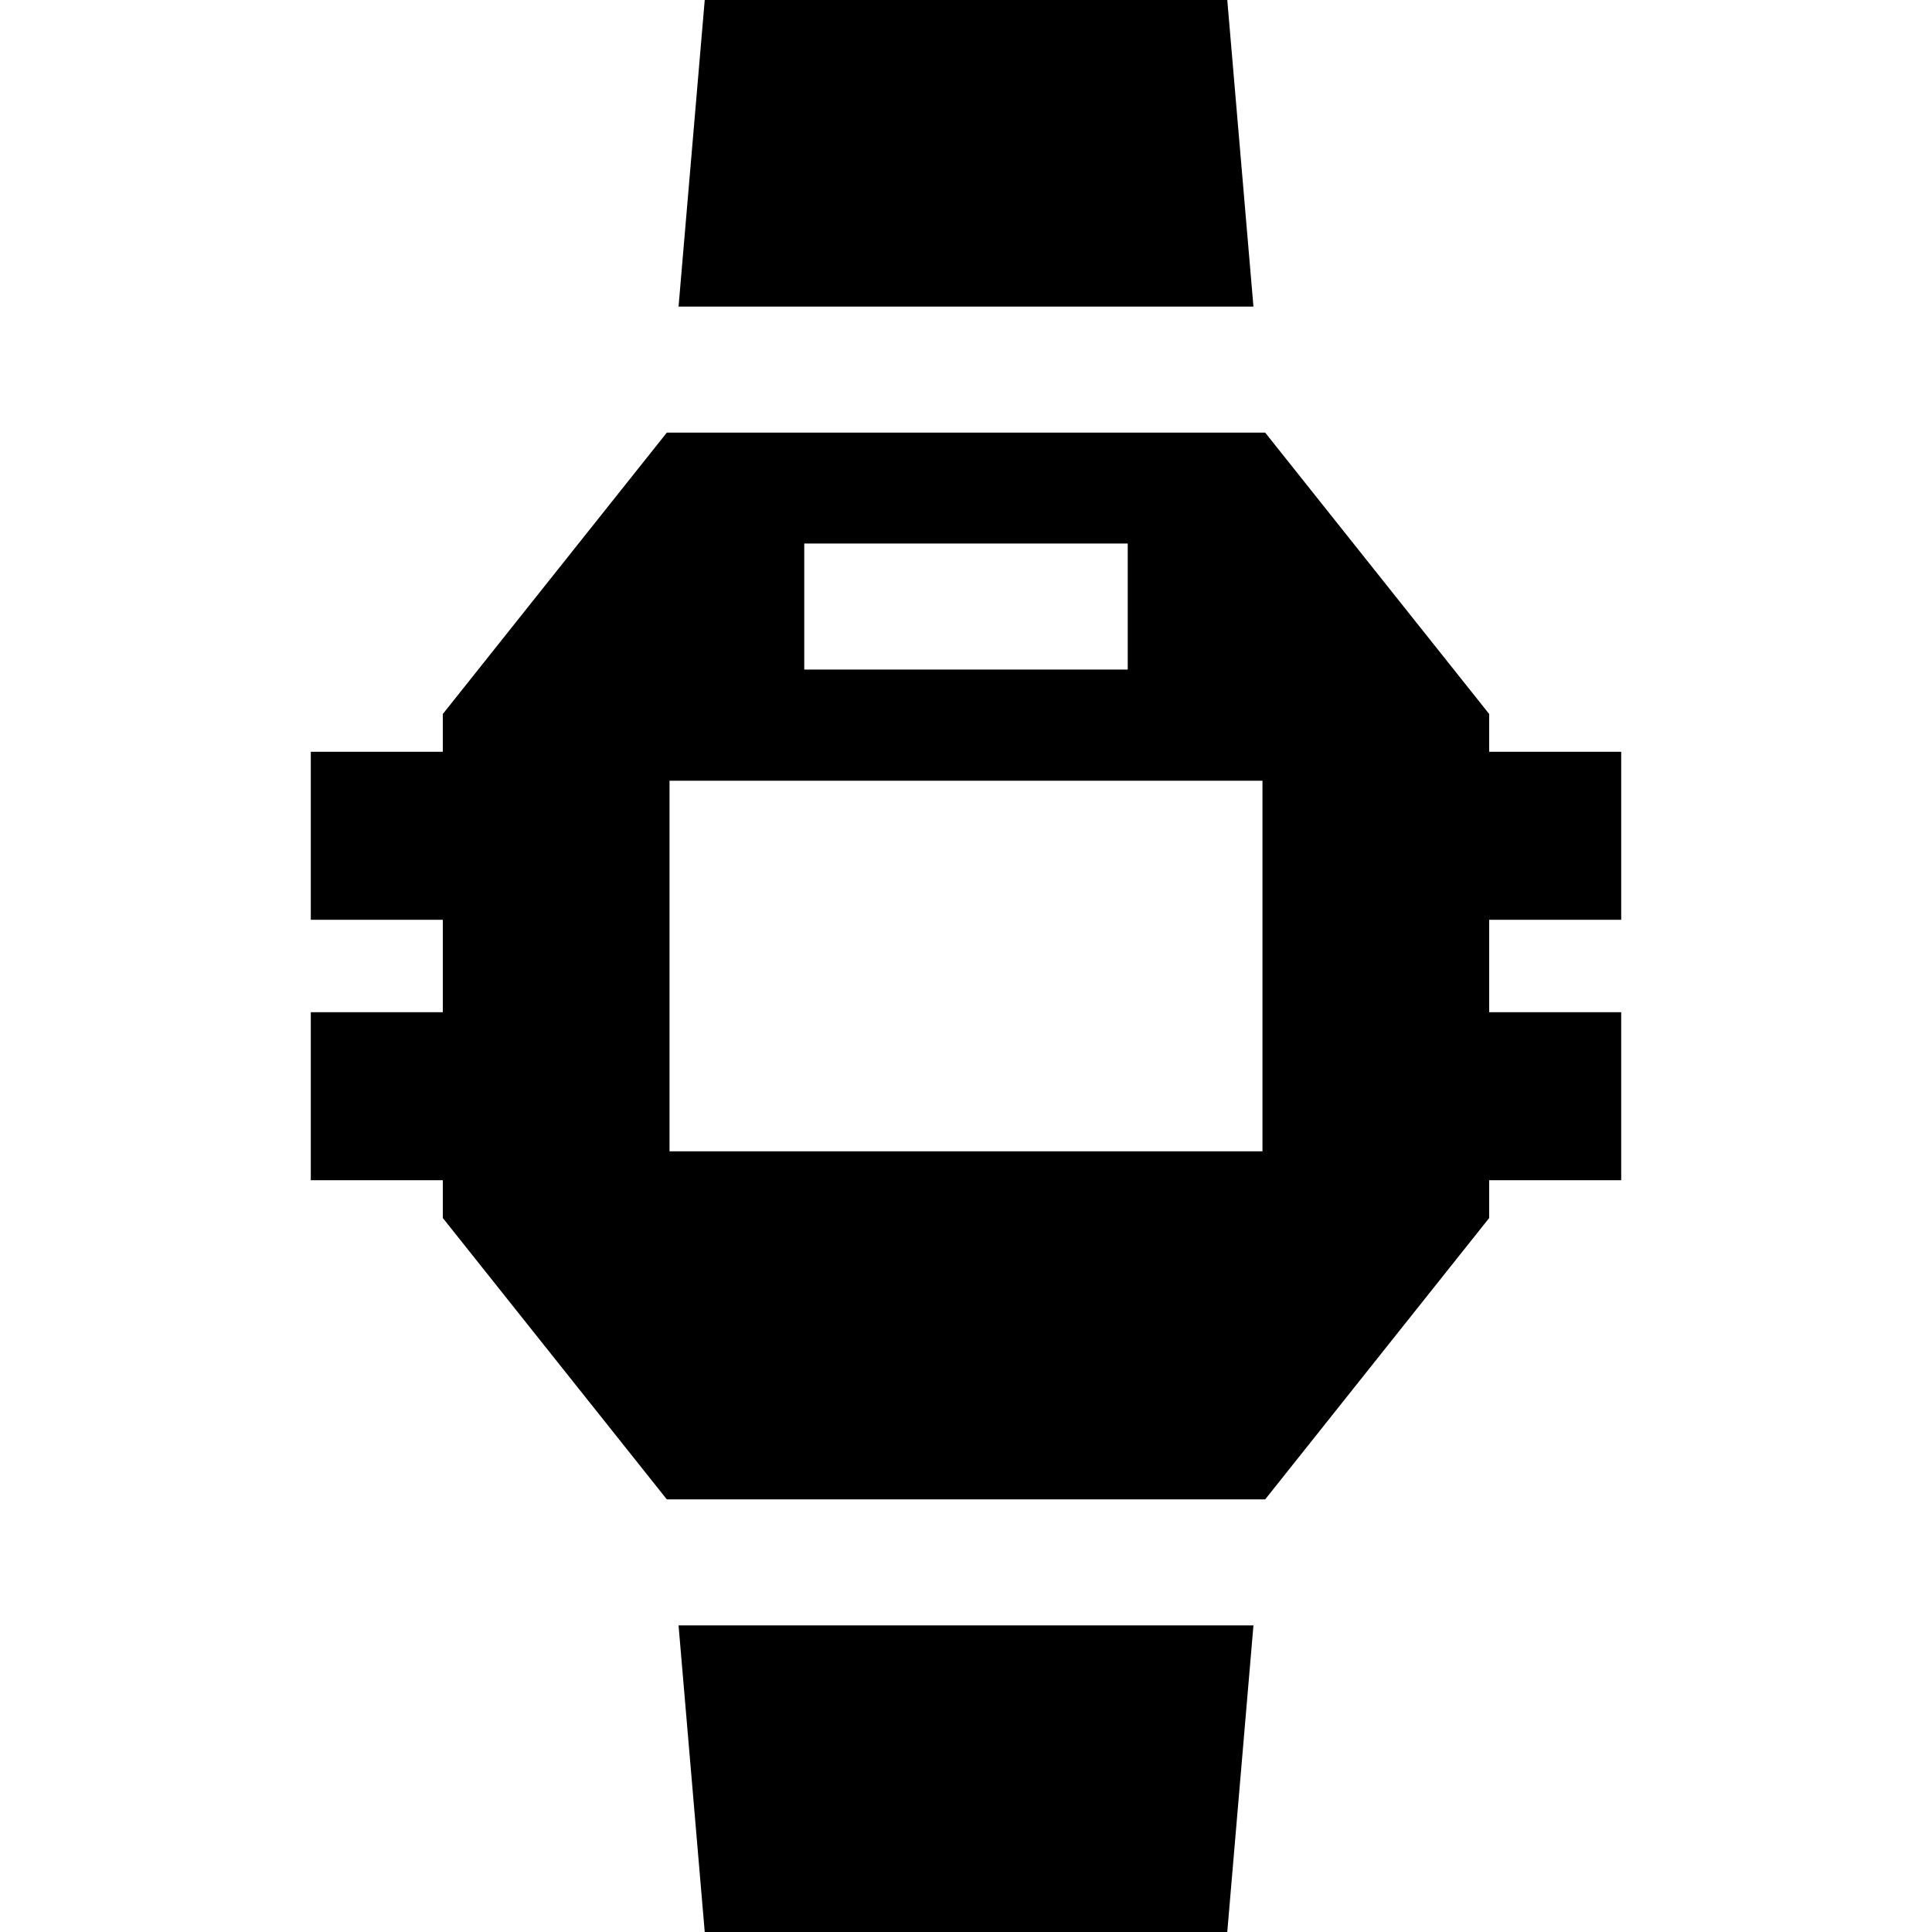 <?xml version="1.0" encoding="iso-8859-1"?>
<!-- Uploaded to: SVG Repo, www.svgrepo.com, Generator: SVG Repo Mixer Tools -->
<svg fill="#000000" height="800px" width="800px" version="1.1" id="Layer_1" xmlns="http://www.w3.org/2000/svg" xmlns:xlink="http://www.w3.org/1999/xlink" 
	 viewBox="0 0 512 512" xml:space="preserve">
<g>
	<g>
		<path d="M429.635,243.757v-44.522h-34.986v-10.017l-59.369-74.574H176.72l-59.369,74.574v10.017H82.365v44.522h34.986v24.487
			H82.365v44.522h34.986v10.017l59.369,74.574h158.561l59.369-74.574v-10.017h34.985v-44.522h-34.986v-24.487H429.635z
			 M213.134,144.048h85.73v33.391h-85.73V144.048z M334.569,305.105h-0.001H177.432v-98.209h157.136V305.105z"/>
	</g>
</g>
<g>
	<g>
		<polygon points="325.238,0 186.762,0 179.824,81.252 332.176,81.252 		"/>
	</g>
</g>
<g>
	<g>
		<polygon points="179.824,430.748 186.762,512 325.238,512 332.176,430.748 		"/>
	</g>
</g>
</svg>